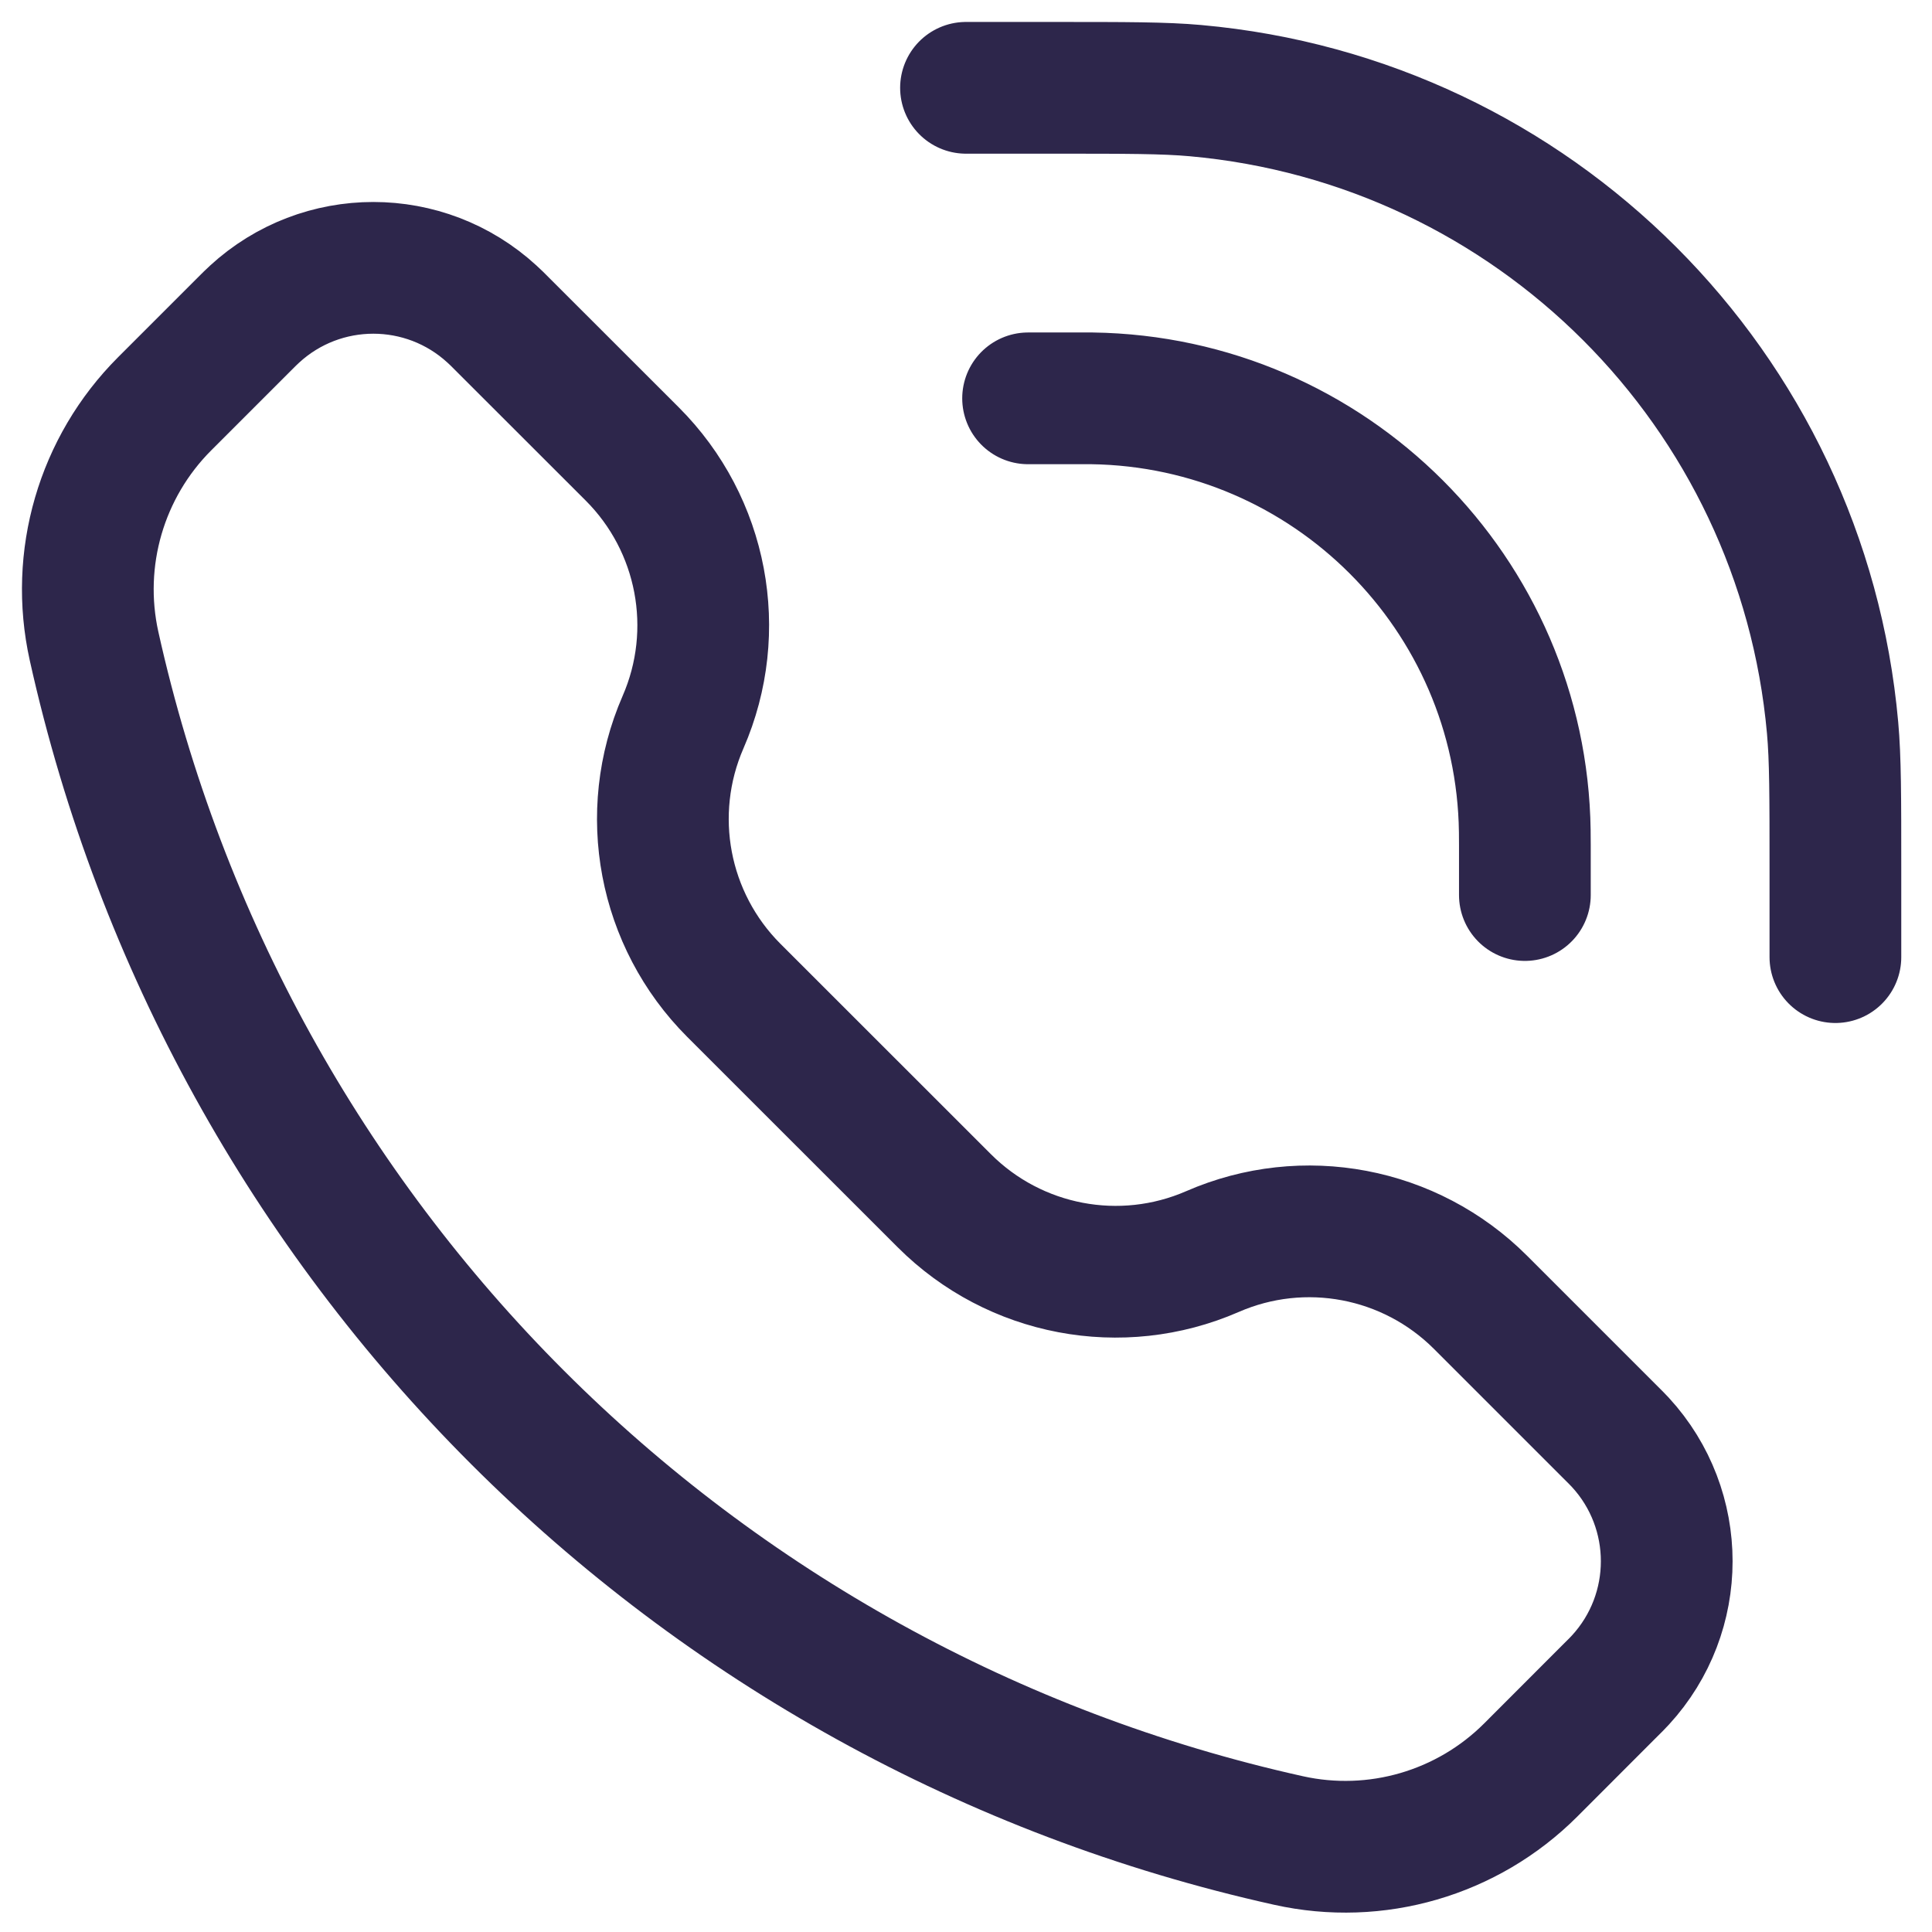 <svg width="22" height="22" viewBox="0 0 22 22" fill="none" xmlns="http://www.w3.org/2000/svg">
<path d="M17.364 10.192V9.627C17.364 9.542 17.364 9.5 17.363 9.464C17.325 6.759 15.141 4.575 12.435 4.536C12.4 4.536 12.357 4.536 12.273 4.536H11.707M20.9 10.899V9.91C20.9 9.065 20.9 8.643 20.868 8.287C20.523 4.432 17.468 1.377 13.613 1.032C13.257 1 12.835 1 11.99 1L11 1M7.778 8.223C7.325 9.263 7.554 10.474 8.356 11.277L10.753 13.673C11.555 14.475 12.766 14.705 13.806 14.252C14.846 13.798 16.057 14.028 16.859 14.83L18.317 16.288C18.388 16.358 18.423 16.394 18.452 16.425C19.155 17.19 19.155 18.366 18.452 19.131C18.423 19.163 18.388 19.198 18.317 19.268L17.431 20.155C16.709 20.877 15.668 21.18 14.672 20.958C7.882 19.449 2.58 14.147 1.071 7.357C0.85 6.361 1.153 5.32 1.875 4.598L2.761 3.712C2.832 3.641 2.867 3.606 2.898 3.578C3.663 2.874 4.839 2.874 5.604 3.578C5.635 3.606 5.671 3.641 5.741 3.712L7.2 5.17C8.002 5.972 8.231 7.184 7.778 8.223Z" stroke="#2D264B" stroke-width="1.5" stroke-linecap="round"/>
</svg>
